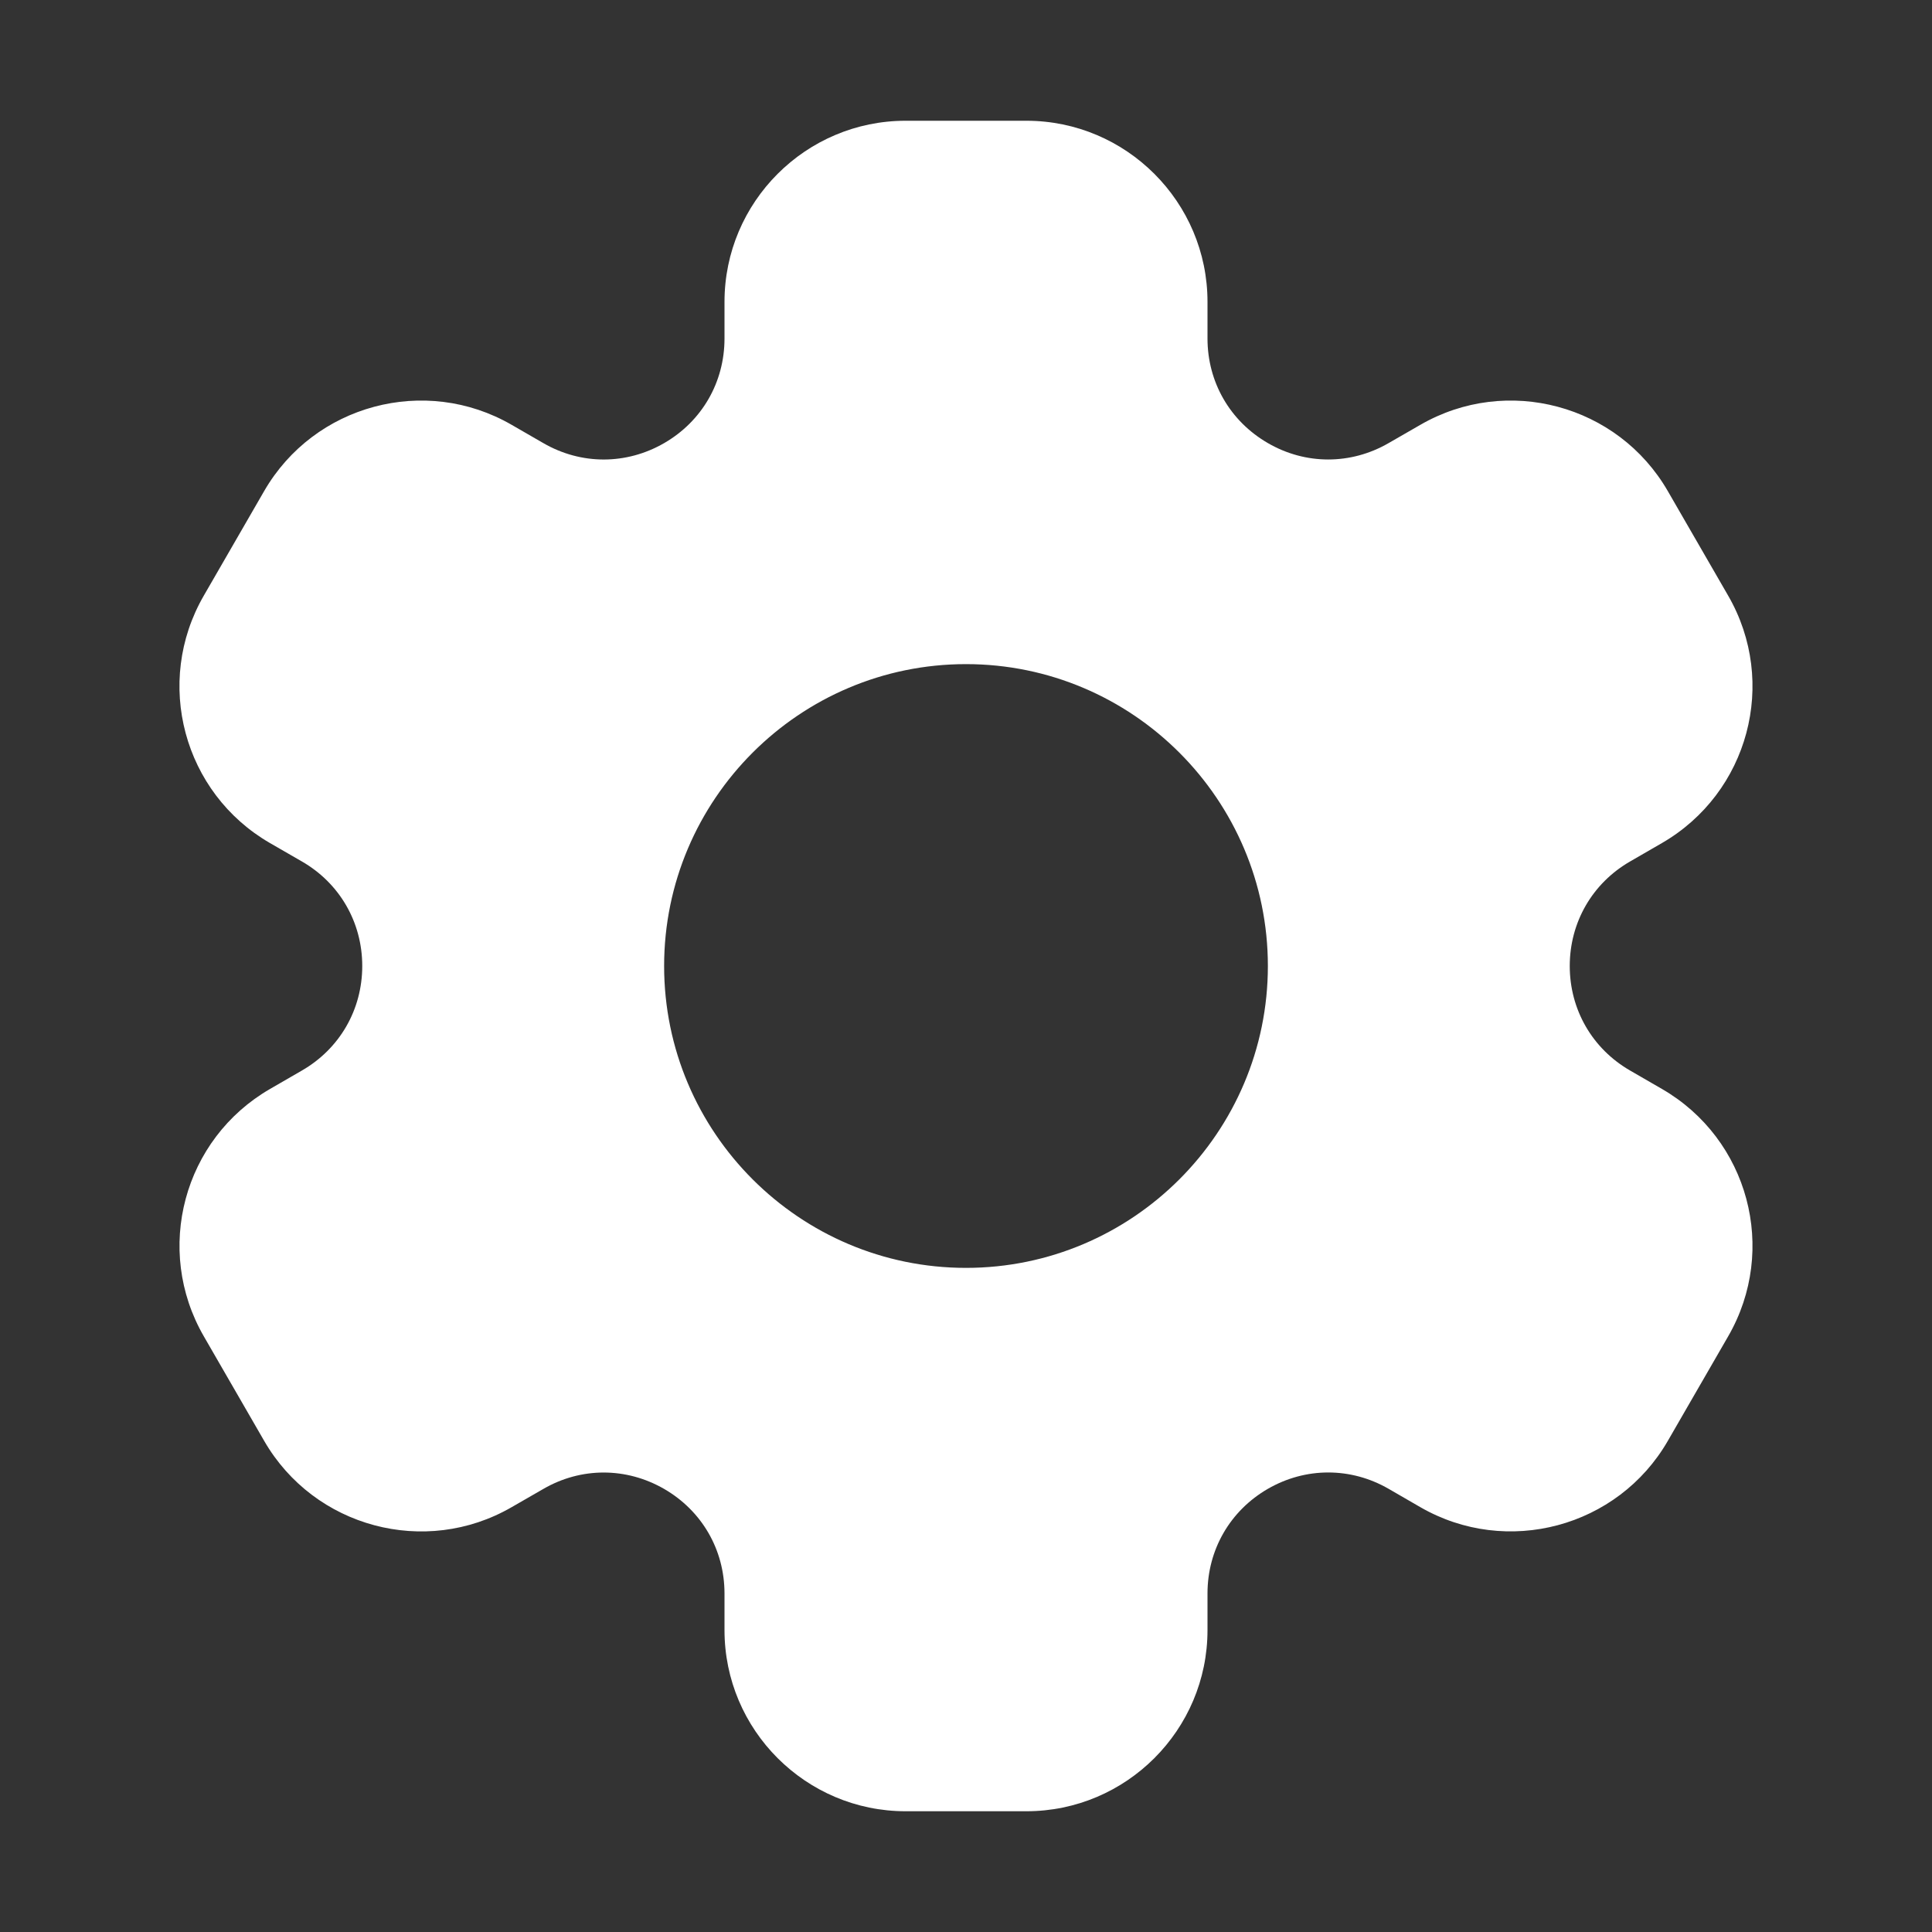<svg width="44" height="44" viewBox="0 0 44 44" fill="none" xmlns="http://www.w3.org/2000/svg">
<rect x="0" y="0" width="44" height="44" fill="#333333" stroke="none"/>
<path d="M37.848 24.799L37.125 24.381C36.264 23.885 35.75 22.994 35.75 22C35.75 21.006 36.264 20.115 37.125 19.619L37.848 19.201C39.823 18.059 40.498 15.54 39.358 13.566L37.983 11.184C36.846 9.214 34.317 8.537 32.348 9.675L31.625 10.091C30.764 10.589 29.734 10.589 28.875 10.091C28.014 9.593 27.5 8.704 27.5 7.71V6.875C27.5 4.601 25.649 2.75 23.375 2.75H20.625C18.351 2.75 16.5 4.601 16.5 6.875V7.711C16.5 8.705 15.986 9.595 15.125 10.092C14.264 10.589 13.236 10.59 12.375 10.092L11.652 9.675C9.683 8.537 7.154 9.214 6.016 11.184L4.641 13.566C3.501 15.54 4.176 18.061 6.15 19.201L6.875 19.619C7.736 20.115 8.25 21.006 8.25 22C8.25 22.994 7.736 23.885 6.875 24.381L6.152 24.799C4.177 25.939 3.502 28.46 4.642 30.434L6.017 32.816C7.155 34.786 9.684 35.463 11.652 34.325L12.375 33.909C13.236 33.41 14.264 33.413 15.125 33.909C15.986 34.407 16.5 35.296 16.5 36.29V37.125C16.5 39.399 18.351 41.25 20.625 41.25H23.375C25.649 41.25 27.5 39.399 27.5 37.125V36.289C27.5 35.295 28.014 34.405 28.875 33.907C29.734 33.411 30.764 33.41 31.625 33.907L32.348 34.325C34.317 35.461 36.846 34.785 37.983 32.816L39.358 30.434C40.498 28.46 39.823 25.939 37.848 24.799ZM22 28.875C18.209 28.875 15.125 25.791 15.125 22C15.125 18.209 18.209 15.125 22 15.125C25.791 15.125 28.875 18.209 28.875 22C28.875 25.791 25.791 28.875 22 28.875Z" fill="white"/>
</svg>
